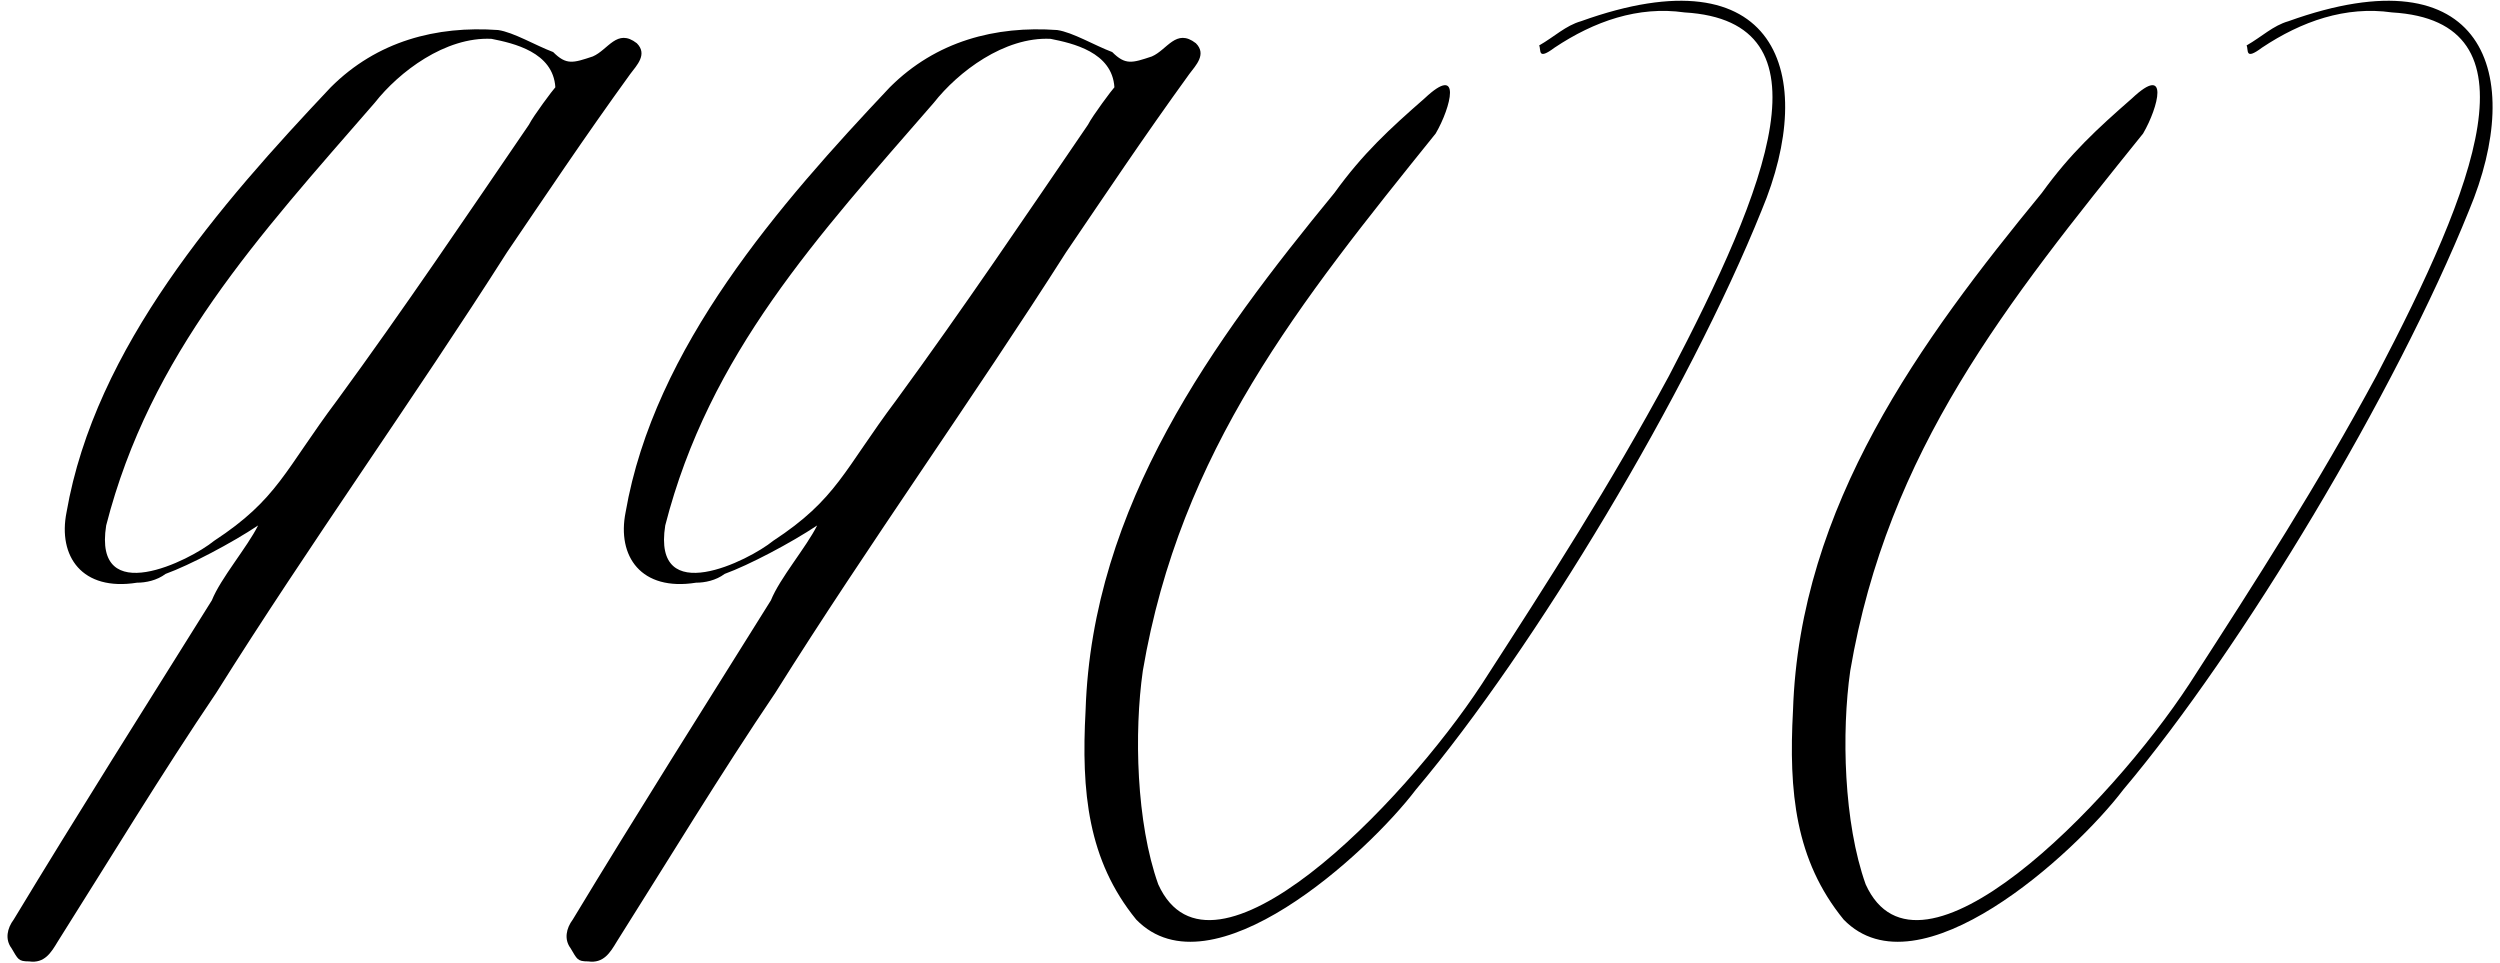 <?xml version="1.0" encoding="UTF-8"?> <svg xmlns="http://www.w3.org/2000/svg" width="327" height="126" viewBox="0 0 327 126" fill="none"> <path d="M33.76 68.728C32.32 71.608 28.864 75.64 27.712 78.52C19.072 92.344 10.144 106.456 1.792 120.28C0.928 121.432 0.64 122.872 1.504 124.024C2.368 125.464 2.368 125.752 3.808 125.752C5.824 126.04 6.688 124.6 7.552 123.16C14.464 112.216 21.088 101.272 28.288 90.616C40.384 71.32 54.208 52.024 66.304 33.016C71.2 25.816 76.384 18.04 82.432 9.688C83.296 8.536 84.736 7.096 83.296 5.656C80.704 3.64 79.552 6.52 77.536 7.384C74.944 8.248 74.08 8.536 72.352 6.808C70.048 5.944 67.168 4.216 65.152 3.928C57.088 3.352 49.312 5.368 43.264 11.416C28.864 26.68 12.448 45.4 8.704 67C7.552 72.76 10.72 77.368 17.92 76.216C19.072 76.216 20.512 75.928 21.664 75.064C24.832 73.912 30.304 71.032 33.76 68.728ZM72.64 11.416C72.352 11.704 69.76 15.16 69.184 16.312C61.12 28.12 52.768 40.504 44.128 52.312C37.216 61.528 36.352 65.272 28 70.744C24.832 73.336 12.16 79.672 13.888 68.728C19.648 46.264 33.76 31 49.024 13.432C52.192 9.4 58.24 4.792 64.288 5.08C67.168 5.656 72.352 6.808 72.64 11.416ZM106.885 68.728C105.445 71.608 101.989 75.64 100.837 78.52C92.197 92.344 83.269 106.456 74.917 120.28C74.053 121.432 73.765 122.872 74.629 124.024C75.493 125.464 75.493 125.752 76.933 125.752C78.949 126.04 79.813 124.6 80.677 123.16C87.589 112.216 94.213 101.272 101.413 90.616C113.509 71.32 127.333 52.024 139.429 33.016C144.325 25.816 149.509 18.04 155.557 9.688C156.421 8.536 157.861 7.096 156.421 5.656C153.829 3.64 152.677 6.52 150.661 7.384C148.069 8.248 147.205 8.536 145.477 6.808C143.173 5.944 140.293 4.216 138.277 3.928C130.213 3.352 122.437 5.368 116.389 11.416C101.989 26.68 85.573 45.4 81.829 67C80.677 72.76 83.845 77.368 91.045 76.216C92.197 76.216 93.637 75.928 94.789 75.064C97.957 73.912 103.429 71.032 106.885 68.728ZM145.765 11.416C145.477 11.704 142.885 15.16 142.309 16.312C134.245 28.12 125.893 40.504 117.253 52.312C110.341 61.528 109.477 65.272 101.125 70.744C97.957 73.336 85.285 79.672 87.013 68.728C92.773 46.264 106.885 31 122.149 13.432C125.317 9.4 131.365 4.792 137.413 5.08C140.293 5.656 145.477 6.808 145.765 11.416ZM206.794 2.776C204.778 3.352 203.338 4.792 201.322 5.944C201.61 6.52 201.034 7.96 203.338 6.232C208.522 2.776 214.282 0.76 220.33 1.624C239.914 2.776 231.274 24.376 218.314 49.144C210.538 63.544 202.762 75.64 193.834 89.464C183.466 105.304 158.41 130.936 151.498 115.672C148.618 107.608 148.33 95.8 149.482 87.736C154.378 58.936 169.93 39.64 187.786 17.464C189.802 14.008 191.242 8.248 186.346 12.856C181.738 16.888 178.282 20.056 174.538 25.24C158.698 44.536 142.858 66.136 141.994 92.92C141.418 103.576 142.282 112.504 148.618 120.28C158.41 130.36 178.858 111.64 185.194 103.288C200.746 84.856 220.906 51.16 230.41 27.544C237.898 9.688 232.426 -6.44 206.794 2.776ZM299.325 2.776C297.309 3.352 295.869 4.792 293.853 5.944C294.141 6.52 293.565 7.96 295.869 6.232C301.053 2.776 306.813 0.76 312.861 1.624C332.445 2.776 323.805 24.376 310.845 49.144C303.069 63.544 295.293 75.64 286.365 89.464C275.997 105.304 250.941 130.936 244.029 115.672C241.149 107.608 240.861 95.8 242.013 87.736C246.909 58.936 262.461 39.64 280.317 17.464C282.333 14.008 283.773 8.248 278.877 12.856C274.269 16.888 270.813 20.056 267.069 25.24C251.229 44.536 235.389 66.136 234.525 92.92C233.949 103.576 234.813 112.504 241.149 120.28C250.941 130.36 271.389 111.64 277.725 103.288C293.277 84.856 313.437 51.16 322.941 27.544C330.429 9.688 324.957 -6.44 299.325 2.776Z" fill="black"></path> </svg> 